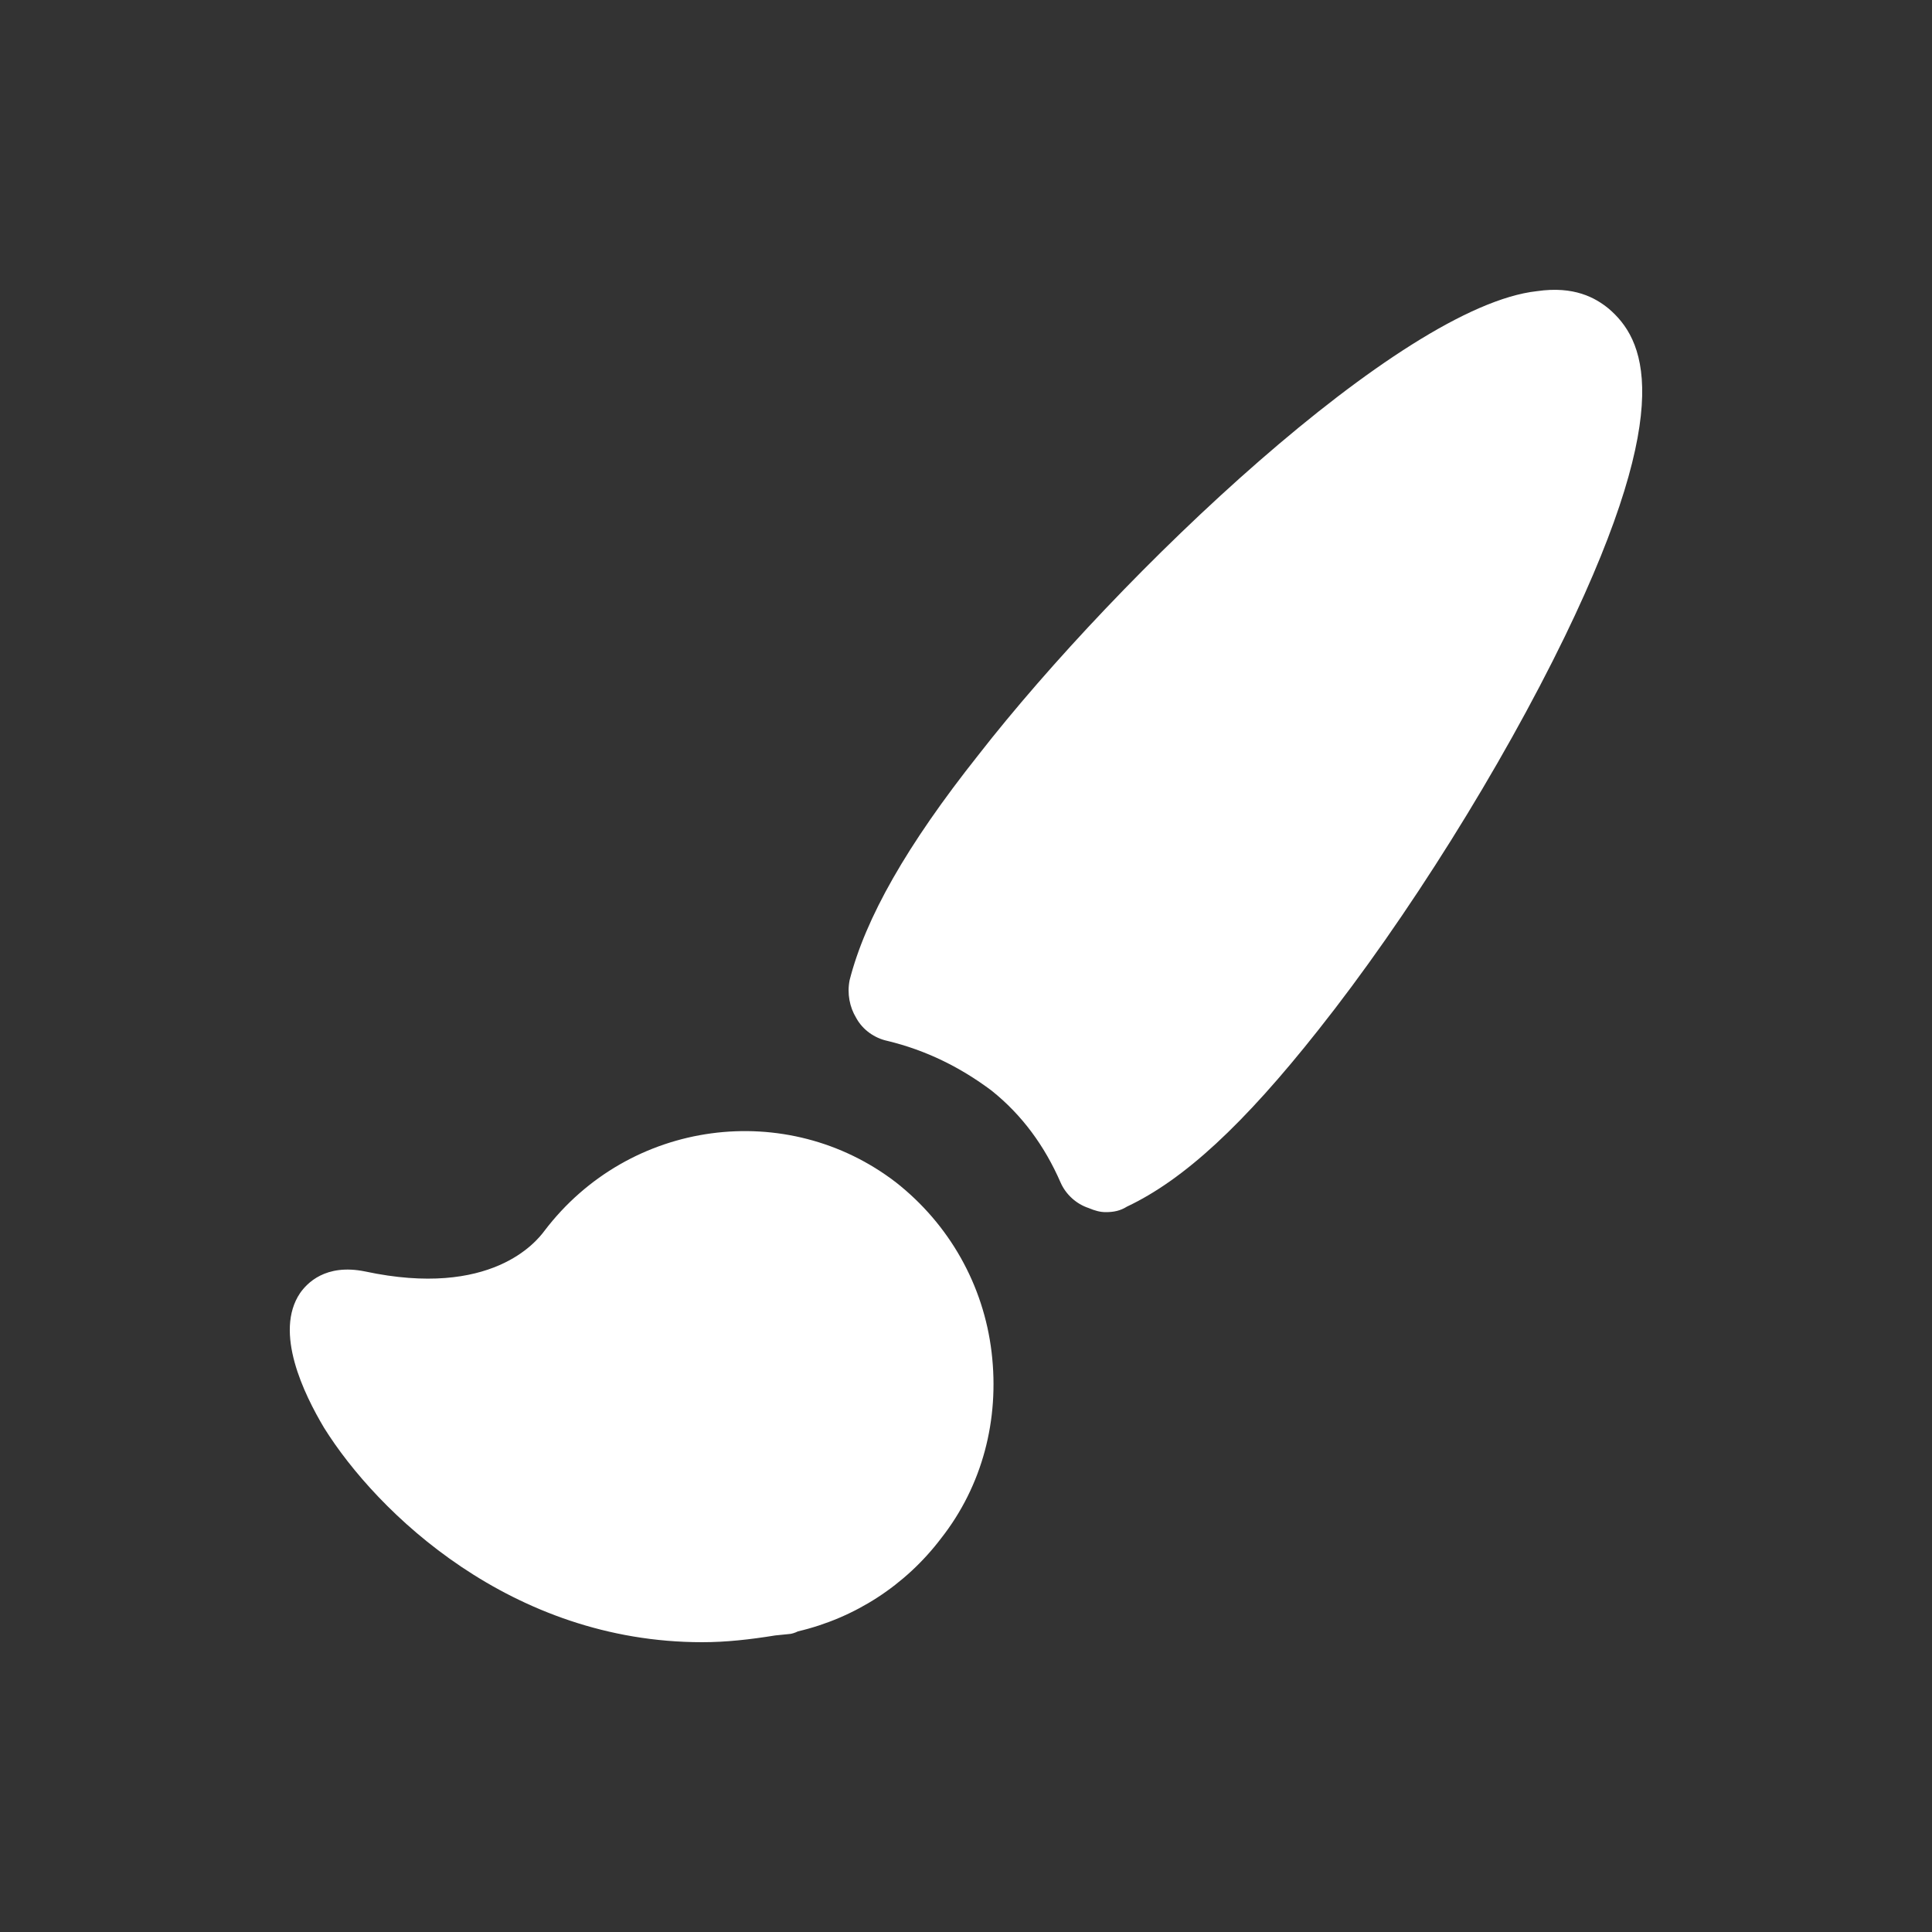 <svg width="20" height="20" viewBox="0 0 20 20" fill="none" xmlns="http://www.w3.org/2000/svg">
<rect x="0" y="0" width="20" height="20" fill="#333333" stroke="none"/>
<path fill-rule="evenodd" clip-rule="evenodd" d="M16.2 6.587C15.542 7.942 14.566 9.505 13.646 10.664C12.875 11.639 12.257 12.212 11.666 12.491C11.597 12.534 11.53 12.548 11.446 12.548C11.391 12.548 11.336 12.534 11.268 12.505C11.144 12.464 11.034 12.367 10.979 12.241C10.814 11.863 10.581 11.543 10.266 11.291C9.949 11.053 9.591 10.872 9.181 10.774C9.056 10.746 8.932 10.664 8.863 10.537C8.795 10.425 8.768 10.286 8.795 10.147C8.959 9.505 9.385 8.752 10.127 7.817C11.585 5.945 14.498 3.169 15.911 3.014C16.296 2.958 16.516 3.083 16.653 3.195C17.012 3.502 17.369 4.174 16.2 6.587ZM10.265 13.999C10.348 14.697 10.169 15.381 9.742 15.925C9.372 16.412 8.85 16.749 8.26 16.888C8.232 16.902 8.191 16.916 8.163 16.916L8.025 16.93C7.765 16.972 7.518 17 7.269 17C5.292 17 3.903 15.659 3.355 14.781C3.147 14.432 2.833 13.79 3.107 13.385C3.176 13.287 3.367 13.078 3.779 13.162C5.085 13.441 5.552 12.854 5.635 12.743C6.515 11.584 8.15 11.375 9.275 12.24C9.826 12.673 10.182 13.301 10.265 13.999Z" fill="white"/>
</svg>
